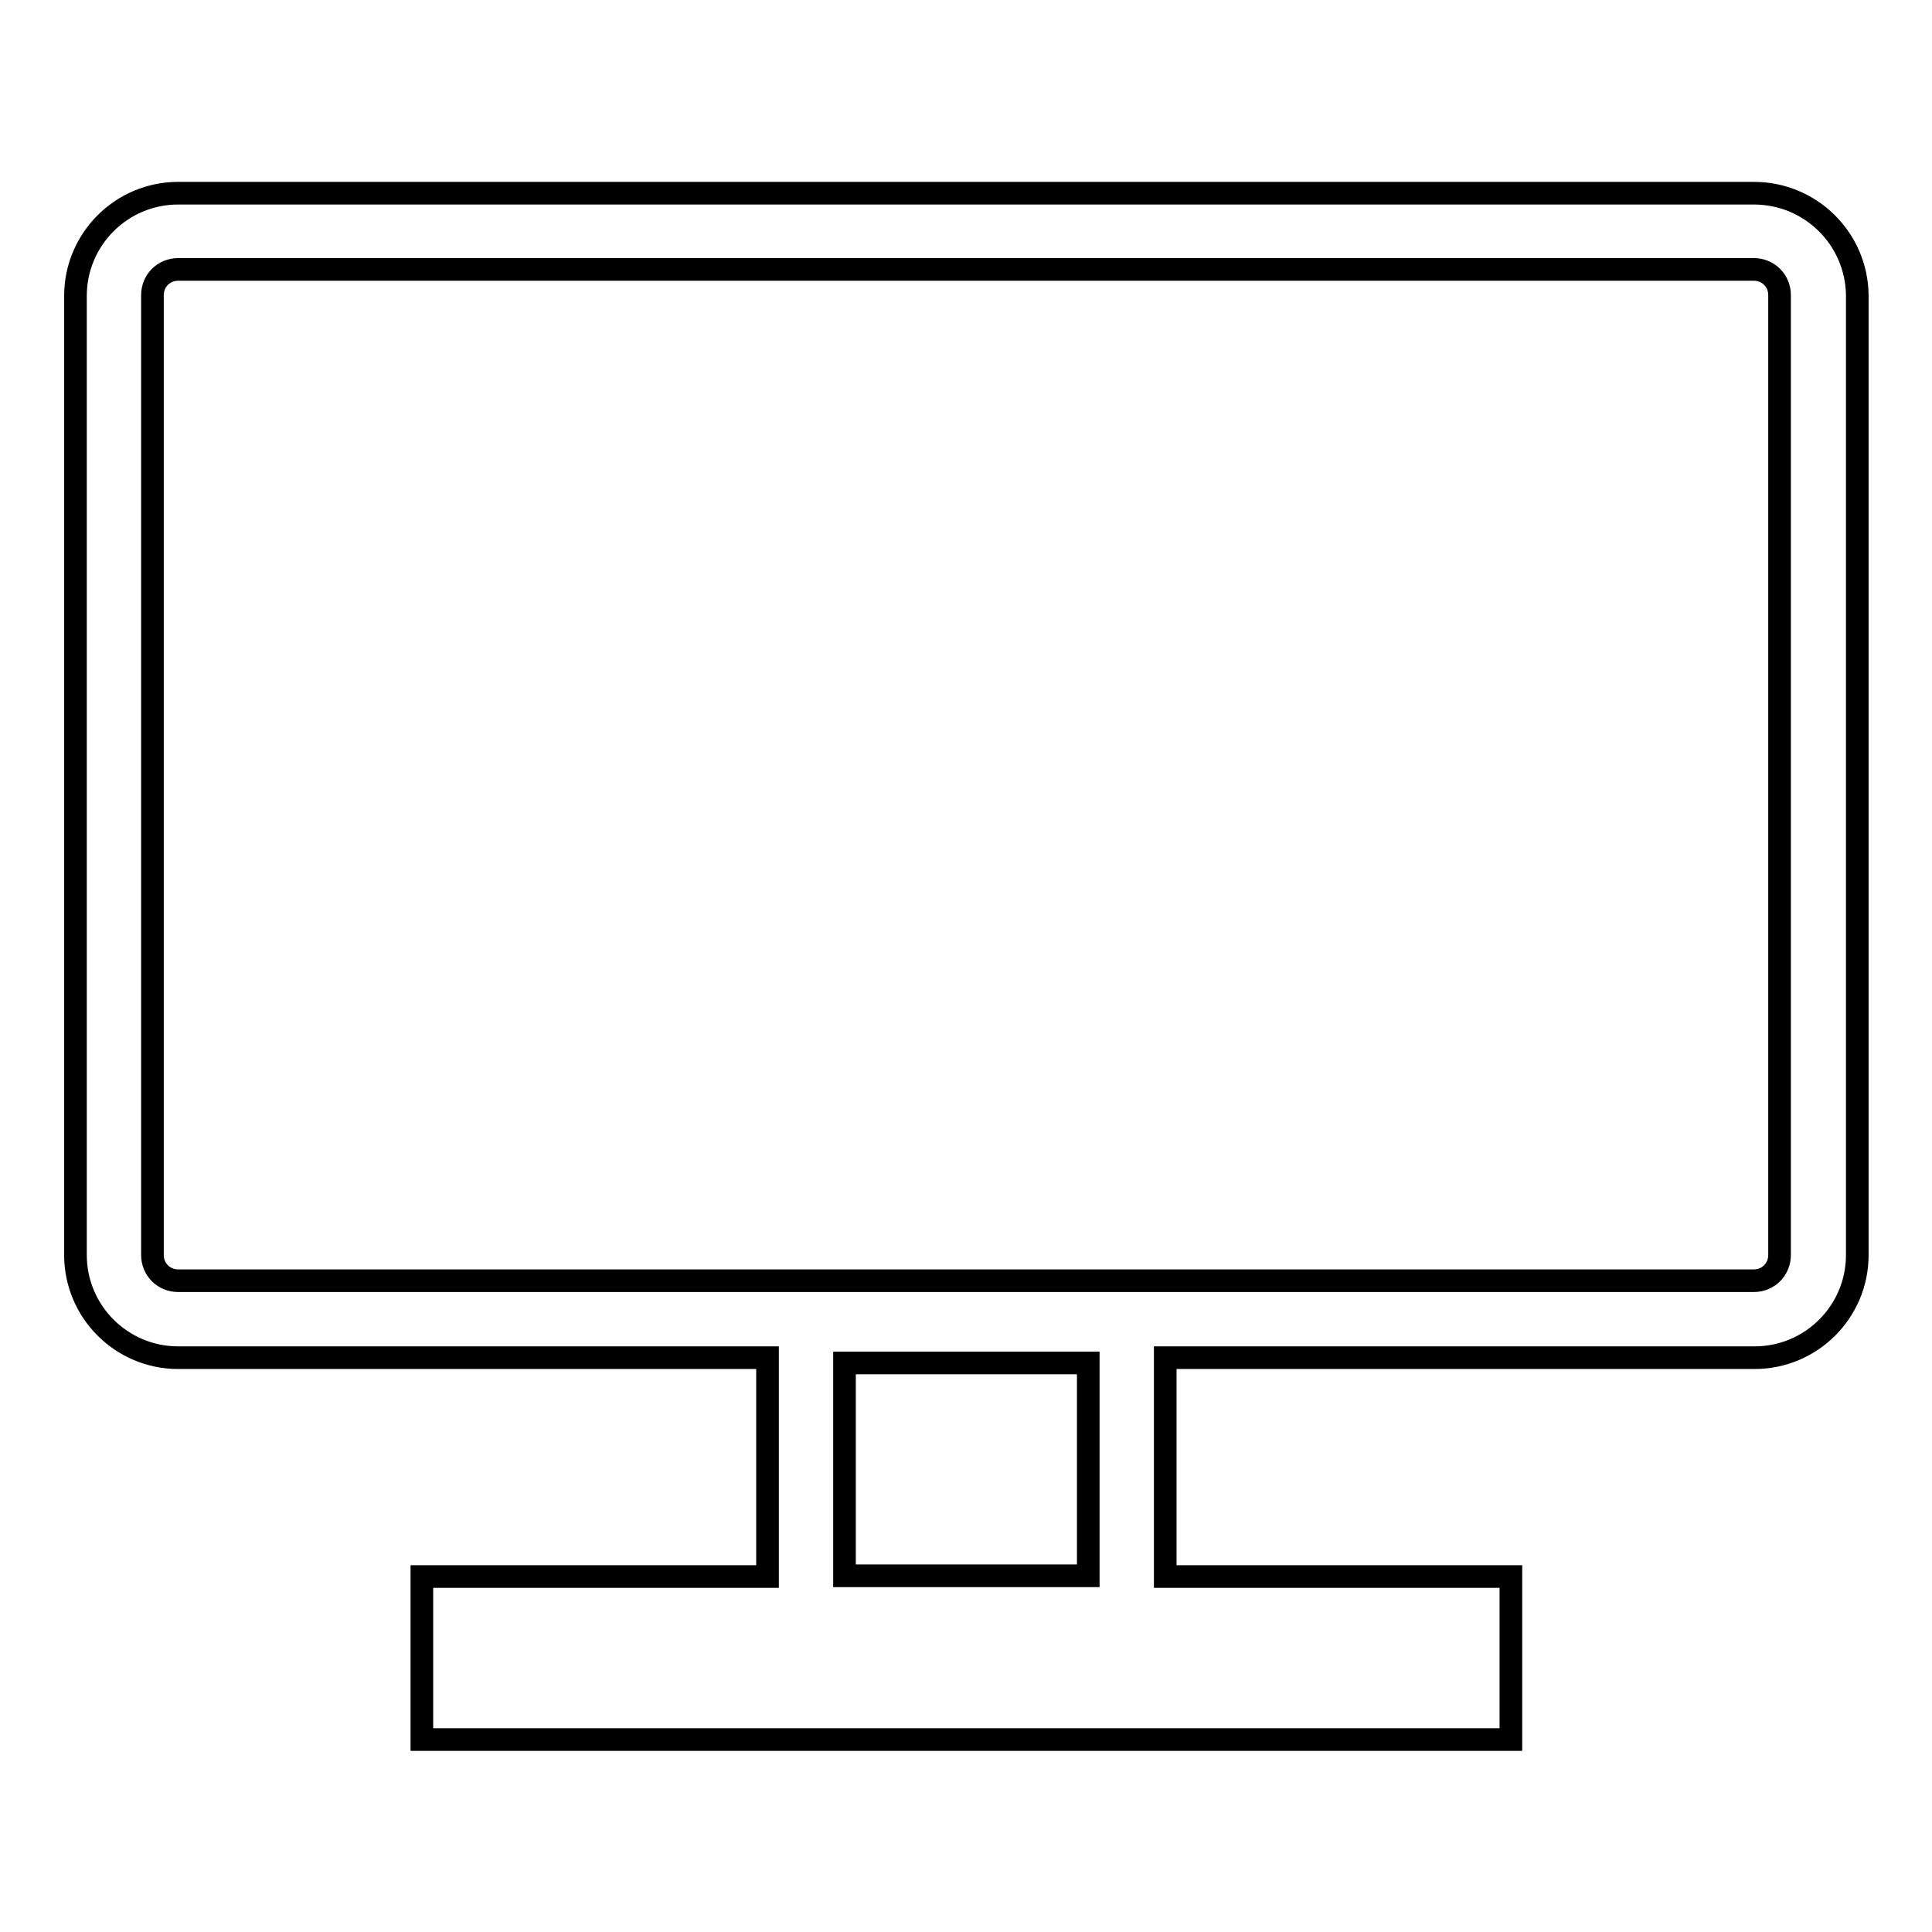 <?xml version="1.0" encoding="utf-8"?>
<!-- Svg Vector Icons : http://www.onlinewebfonts.com/icon -->
<!DOCTYPE svg PUBLIC "-//W3C//DTD SVG 1.1//EN" "http://www.w3.org/Graphics/SVG/1.1/DTD/svg11.dtd">
<svg version="1.1" xmlns="http://www.w3.org/2000/svg" xmlns:xlink="http://www.w3.org/1999/xlink" x="0px" y="0px" viewBox="0 0 256 256" enable-background="new 0 0 256 256" xml:space="preserve">
<g><g><path stroke-width="3" fill-opacity="0" stroke="#000000"  d="M232.4,25.6H23.6c-7.5,0-13.6,6.1-13.6,13.6v127.1c0,7.5,6.1,13.6,13.6,13.6h78.1v29H55.9v21.6h144.3v-21.6h-45.8v-29h78.1c7.5,0,13.6-6.1,13.6-13.6V39.1C246,31.6,239.9,25.6,232.4,25.6z M111.9,208.8v-28.2h32.3v28.2H111.9z M235.8,166.3c0,1.9-1.5,3.4-3.4,3.4H23.6c-1.9,0-3.4-1.5-3.4-3.4V39.1c0-1.9,1.5-3.4,3.4-3.4h208.8c1.9,0,3.4,1.5,3.4,3.4V166.3z"/></g></g>
</svg>